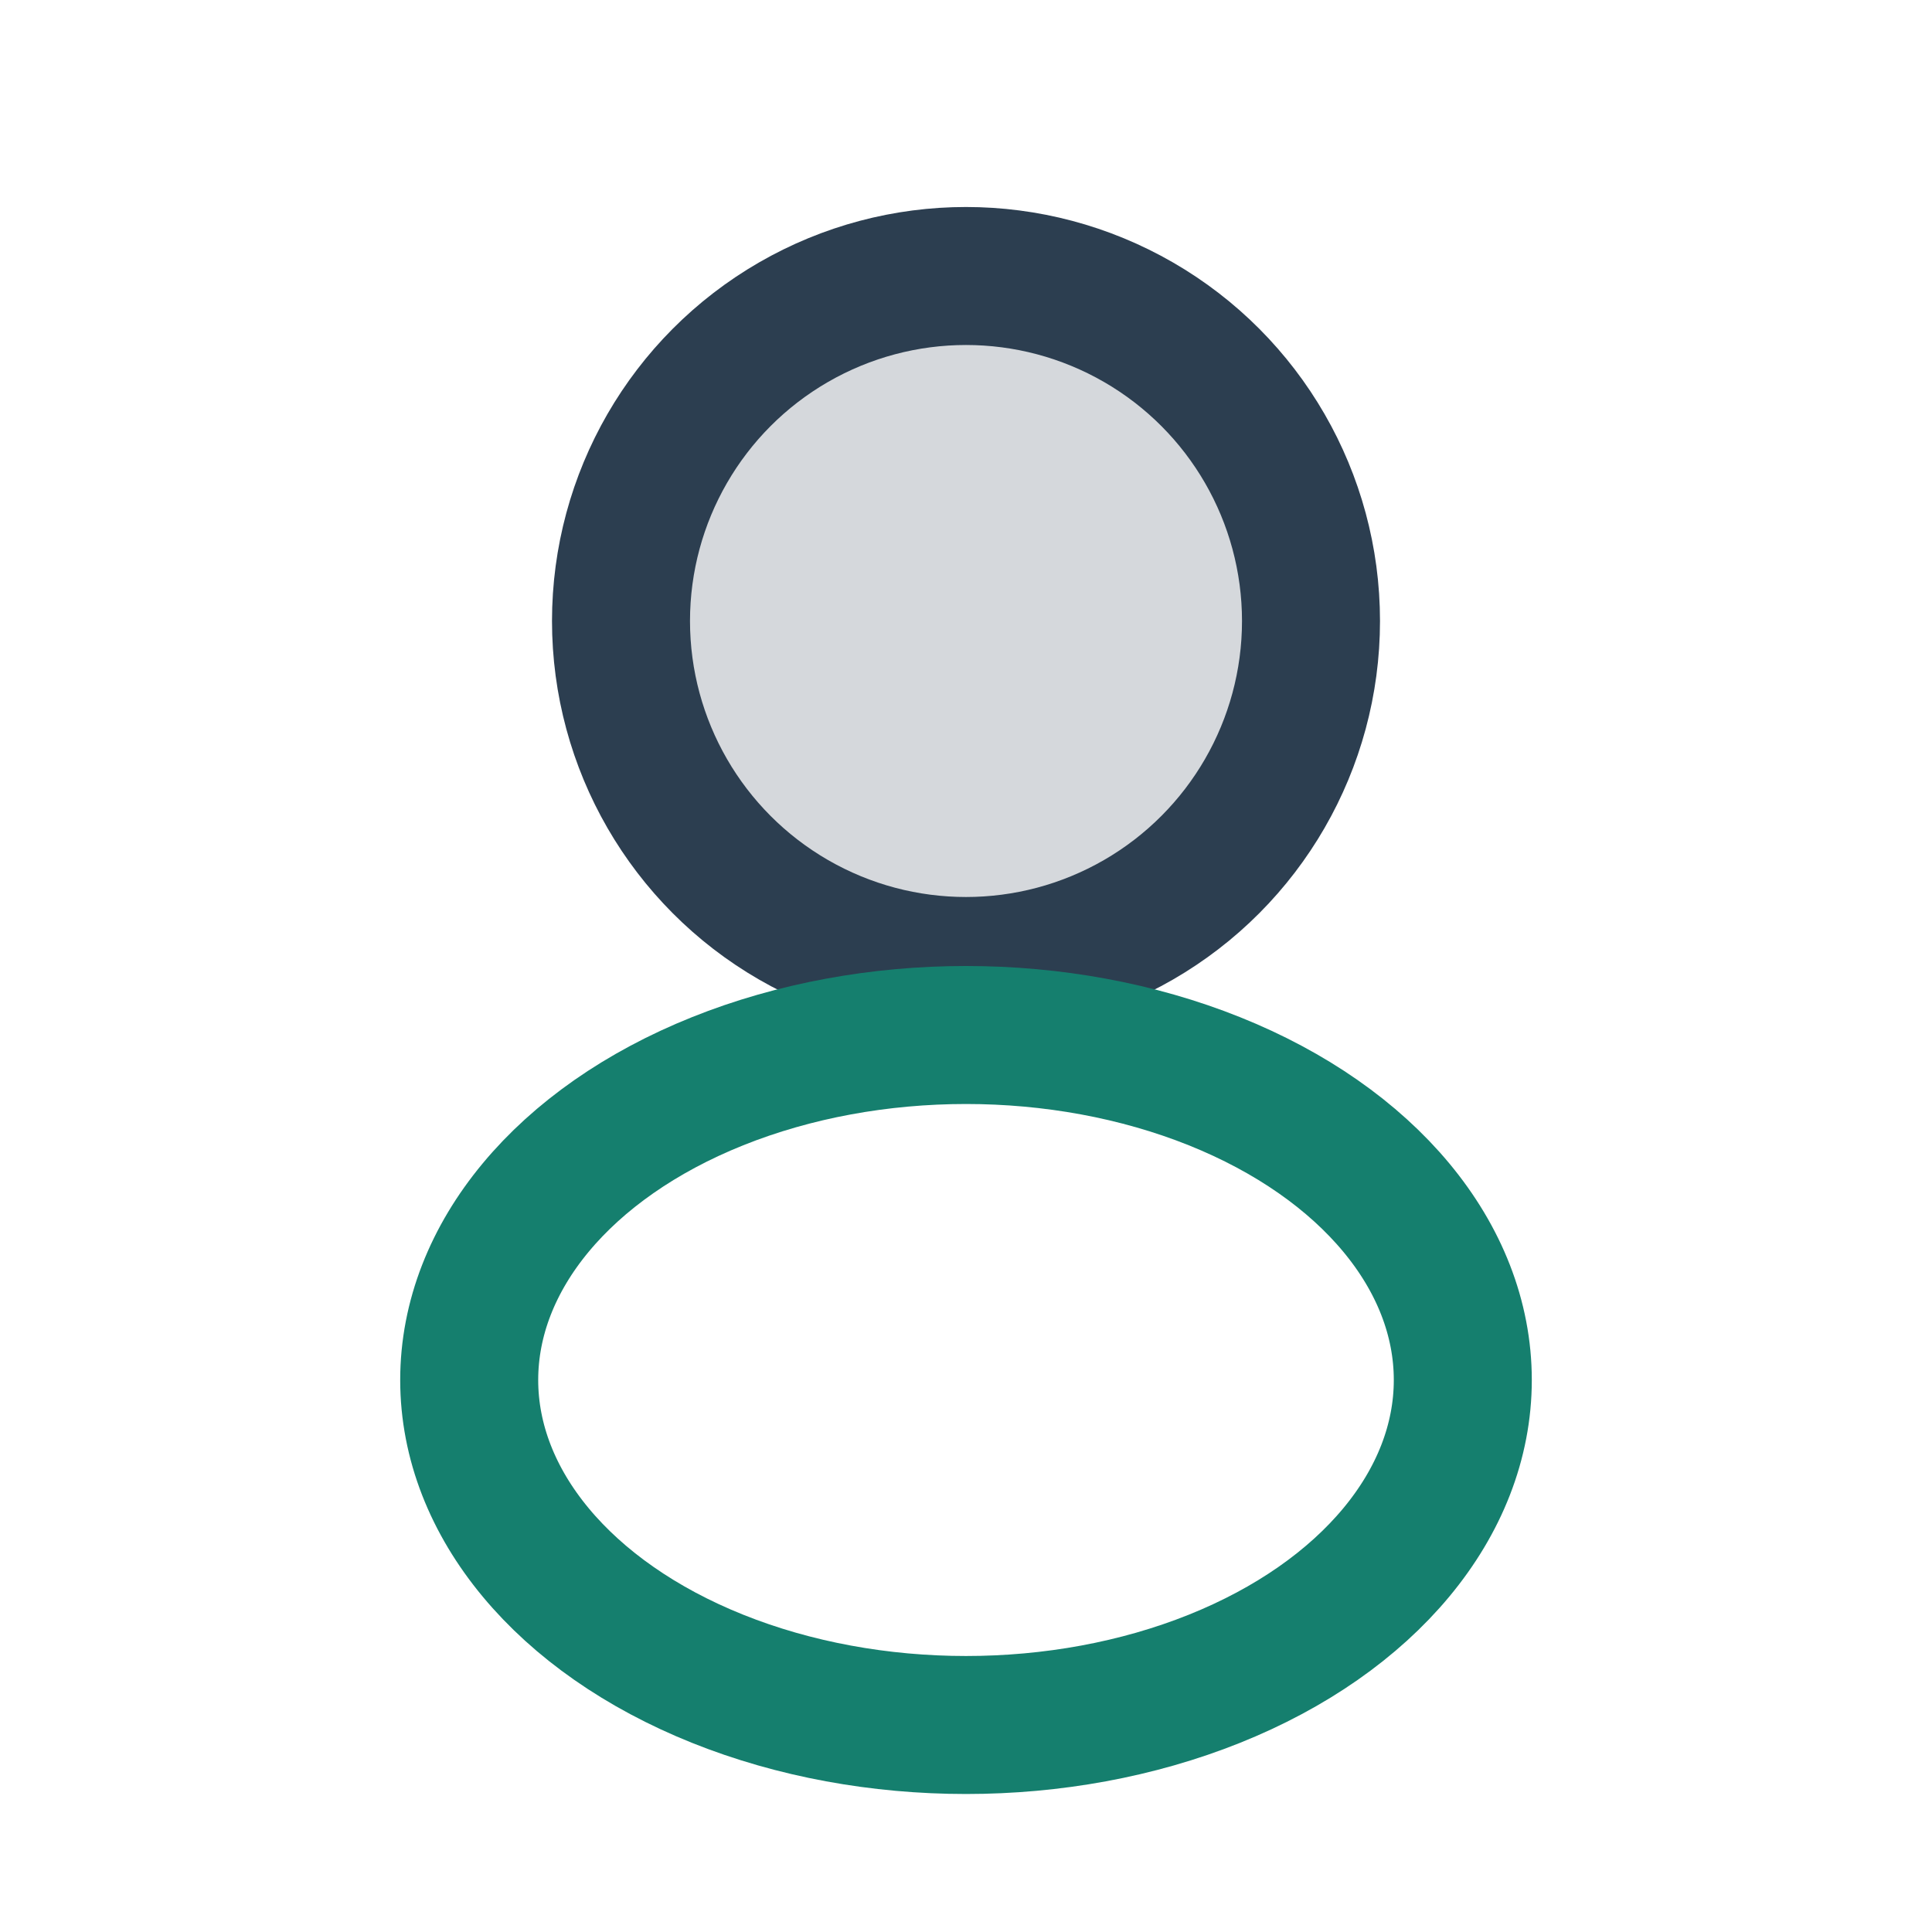 <?xml version="1.0" encoding="UTF-8"?>
<svg xmlns="http://www.w3.org/2000/svg" width="28" height="28" viewBox="0 0 28 28"><circle cx="14" cy="9" r="5" fill="#D5D8DC" stroke="#2C3E50" stroke-width="2"/><ellipse cx="14" cy="20" rx="7.2" ry="5" fill="none" stroke="#157F6E" stroke-width="2"/></svg>